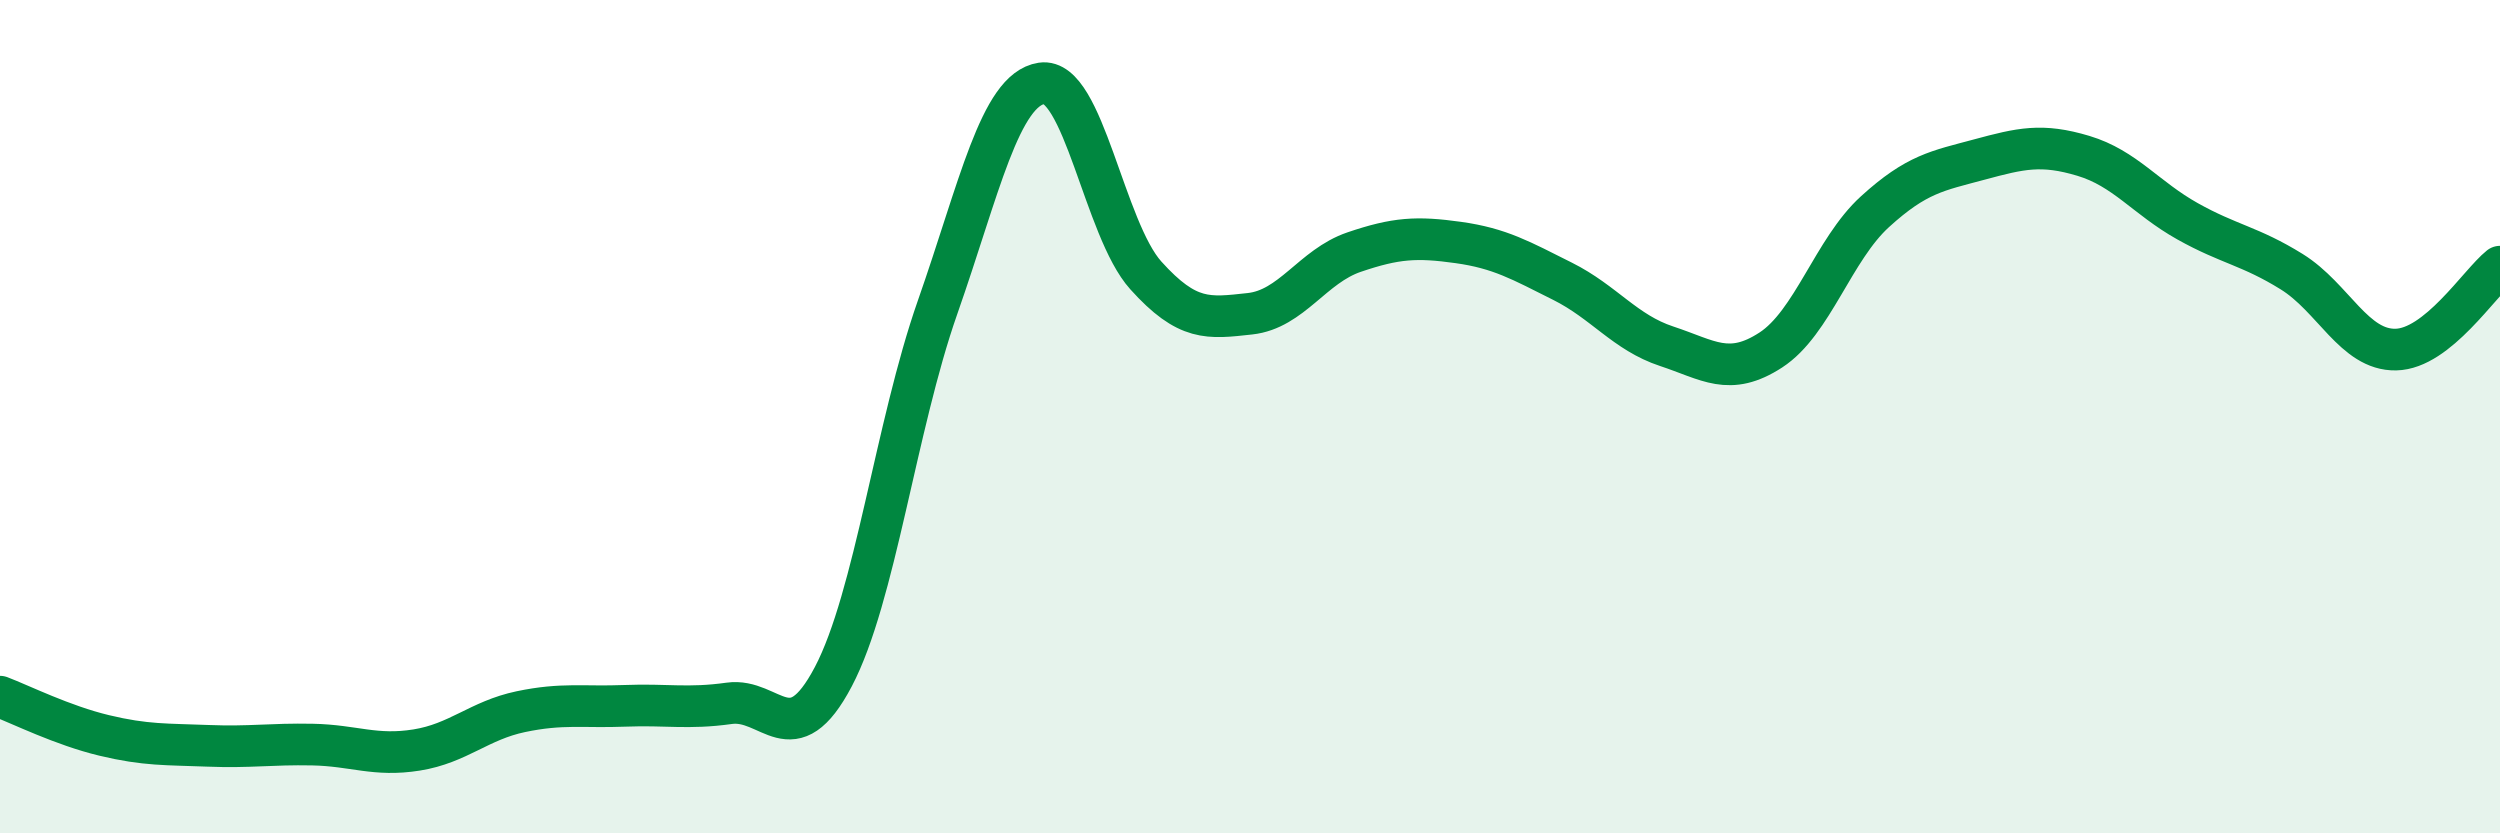 
    <svg width="60" height="20" viewBox="0 0 60 20" xmlns="http://www.w3.org/2000/svg">
      <path
        d="M 0,16.72 C 0.5,16.91 1.5,17.41 2.5,17.65 C 3.5,17.89 4,17.86 5,17.9 C 6,17.94 6.5,17.85 7.5,17.87 C 8.5,17.89 9,18.16 10,18 C 11,17.84 11.5,17.29 12.5,17.08 C 13.5,16.87 14,16.98 15,16.94 C 16,16.9 16.5,17.02 17.5,16.88 C 18.5,16.74 19,18.14 20,16.24 C 21,14.34 21.5,10.23 22.5,7.38 C 23.5,4.53 24,2.15 25,2 C 26,1.85 26.5,5.5 27.5,6.61 C 28.5,7.72 29,7.64 30,7.53 C 31,7.42 31.5,6.39 32.5,6.05 C 33.5,5.71 34,5.68 35,5.82 C 36,5.96 36.5,6.25 37.5,6.75 C 38.5,7.25 39,7.98 40,8.31 C 41,8.64 41.5,9.05 42.5,8.4 C 43.5,7.75 44,5.99 45,5.08 C 46,4.17 46.5,4.1 47.5,3.83 C 48.5,3.56 49,3.44 50,3.74 C 51,4.04 51.5,4.75 52.5,5.31 C 53.5,5.87 54,5.9 55,6.52 C 56,7.14 56.5,8.41 57.5,8.39 C 58.5,8.37 59.5,6.8 60,6.4L60 20L0 20Z"
        fill="#008740"
        opacity="0.1"
        stroke-linecap="round"
        stroke-linejoin="round"
      />
      <path
        d="M 0,16.72 C 0.5,16.91 1.5,17.41 2.5,17.65 C 3.5,17.89 4,17.86 5,17.9 C 6,17.94 6.5,17.85 7.5,17.87 C 8.5,17.89 9,18.16 10,18 C 11,17.84 11.5,17.29 12.5,17.08 C 13.5,16.87 14,16.98 15,16.94 C 16,16.9 16.5,17.02 17.5,16.88 C 18.5,16.74 19,18.14 20,16.24 C 21,14.34 21.5,10.23 22.5,7.38 C 23.5,4.53 24,2.15 25,2 C 26,1.85 26.5,5.5 27.5,6.61 C 28.5,7.72 29,7.64 30,7.53 C 31,7.42 31.5,6.39 32.5,6.05 C 33.5,5.71 34,5.68 35,5.82 C 36,5.96 36.5,6.25 37.5,6.75 C 38.5,7.25 39,7.98 40,8.31 C 41,8.64 41.5,9.05 42.5,8.4 C 43.5,7.75 44,5.99 45,5.08 C 46,4.17 46.5,4.1 47.5,3.83 C 48.5,3.56 49,3.44 50,3.74 C 51,4.04 51.5,4.75 52.5,5.31 C 53.5,5.87 54,5.9 55,6.52 C 56,7.14 56.5,8.41 57.5,8.39 C 58.5,8.37 59.5,6.8 60,6.4"
        stroke="#008740"
        stroke-width="1"
        fill="none"
        stroke-linecap="round"
        stroke-linejoin="round"
      />
    </svg>
  